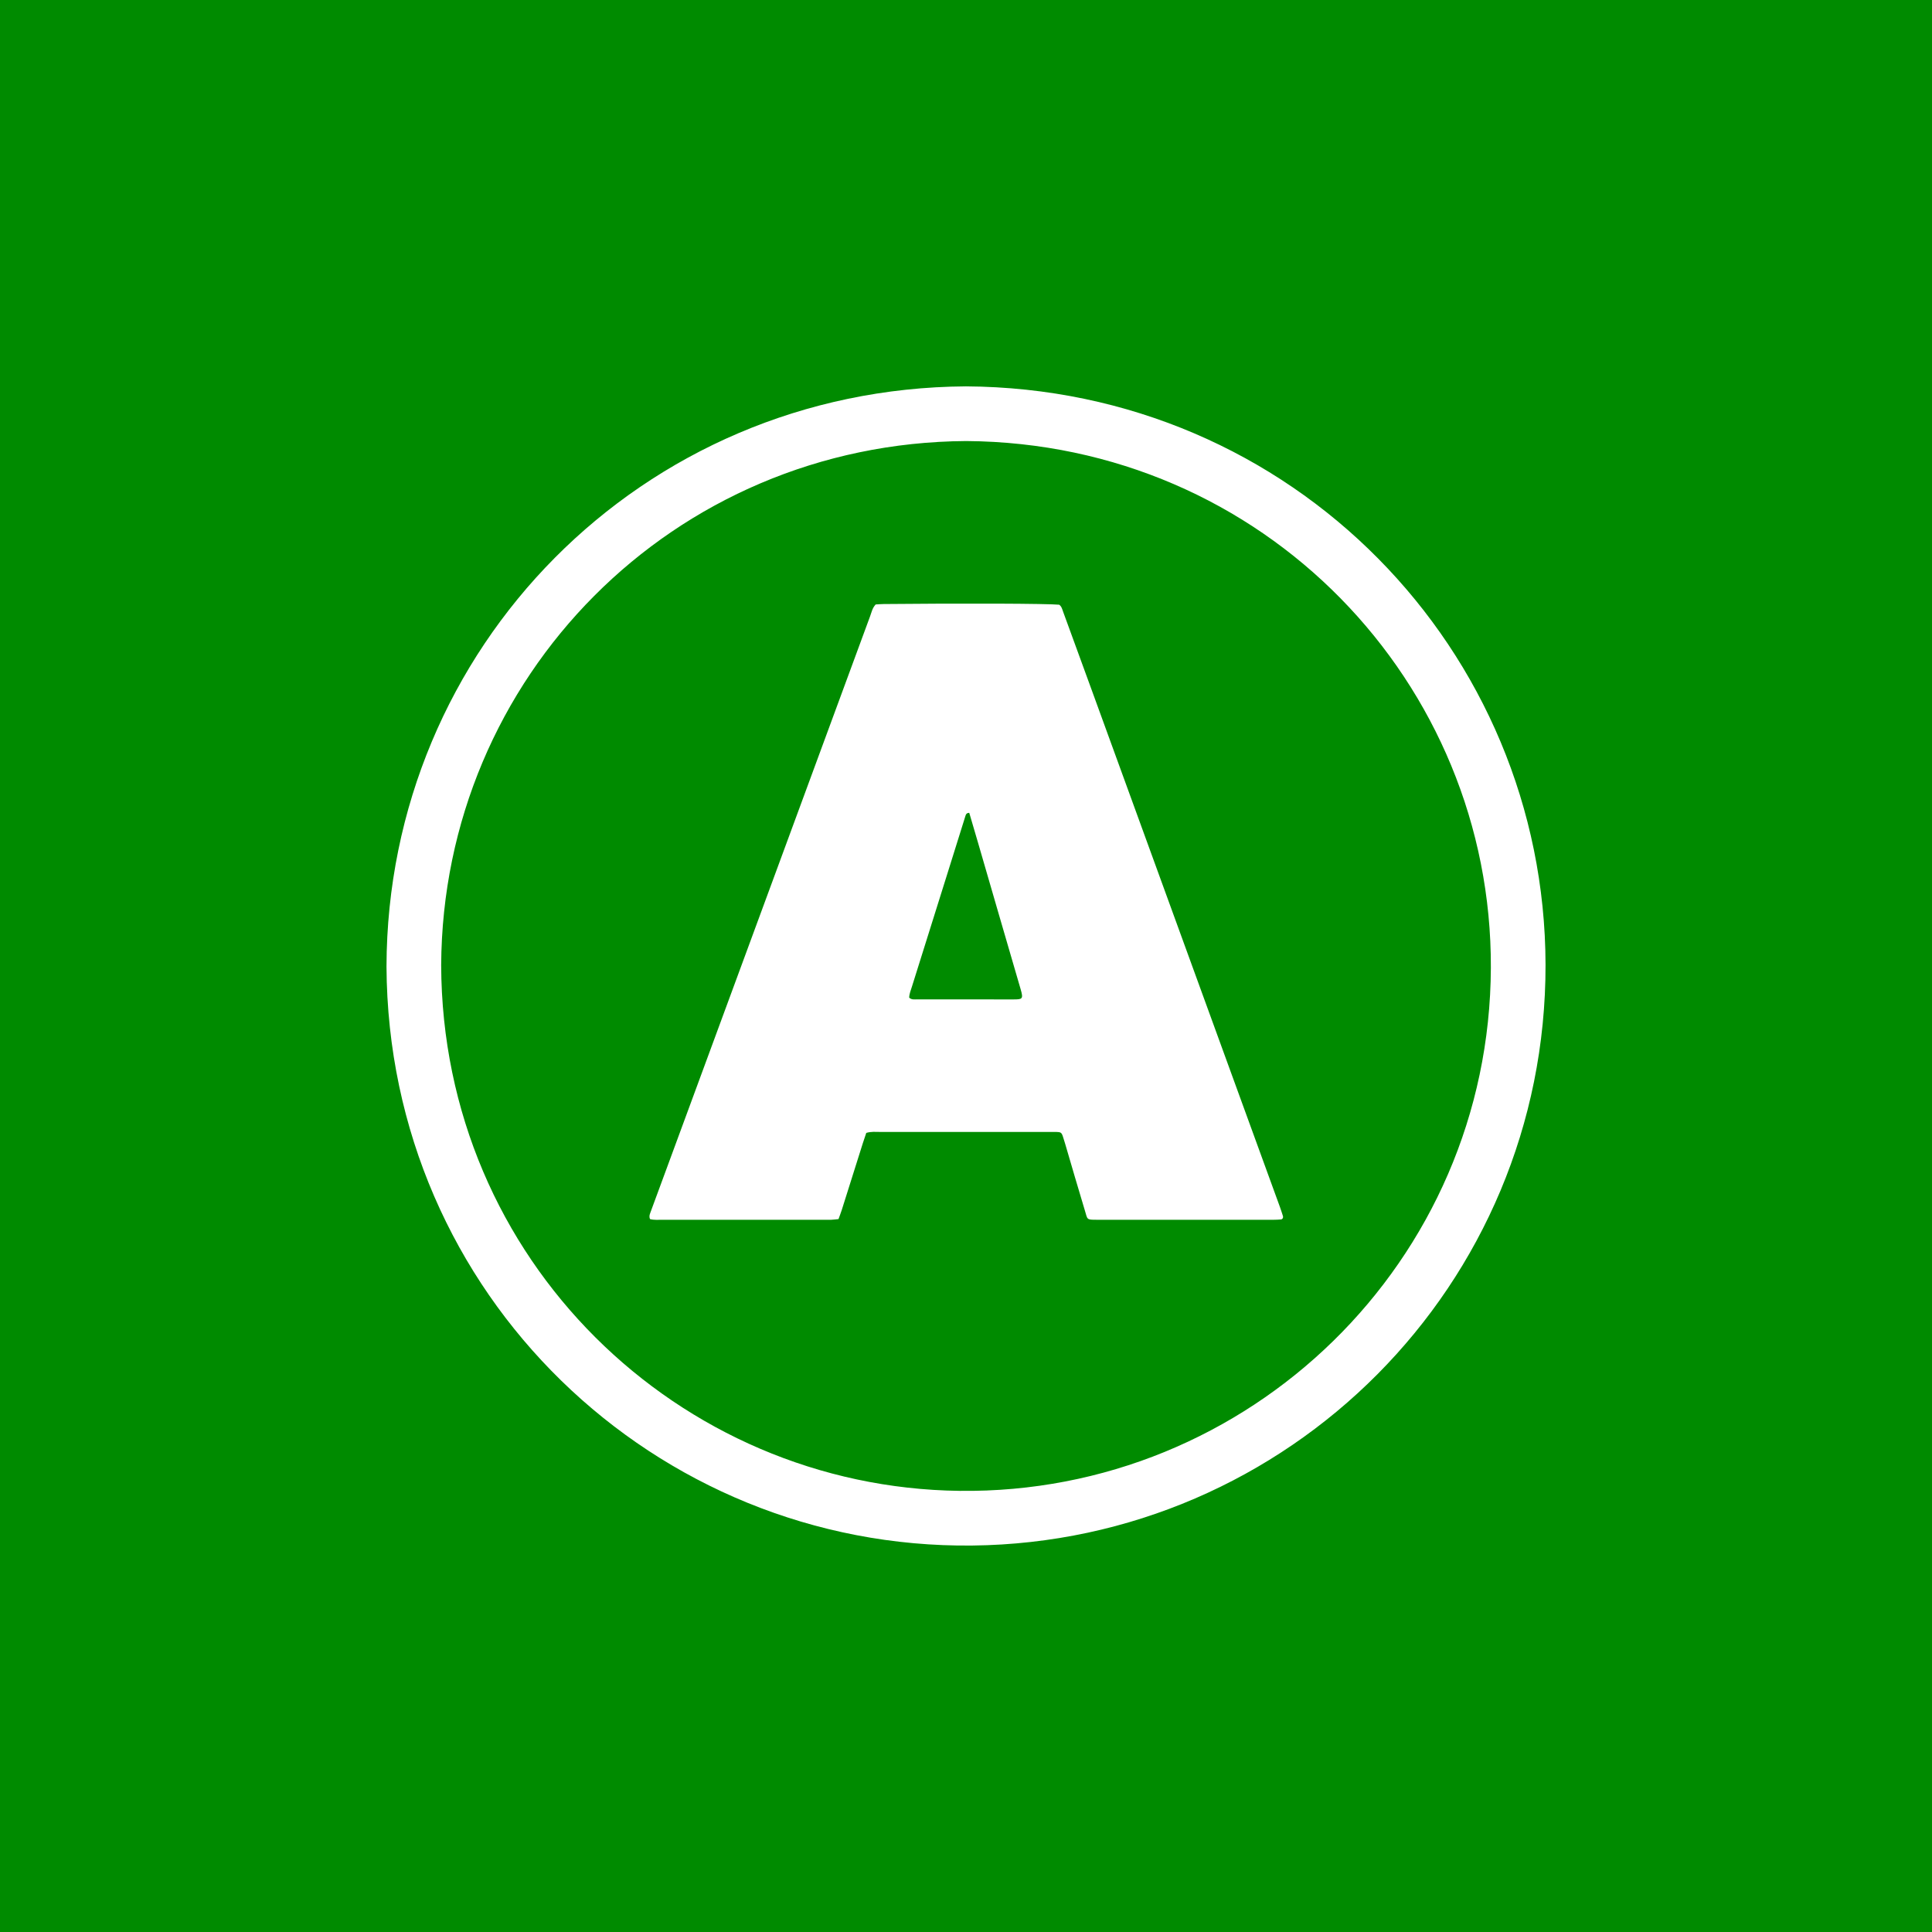 <?xml version="1.0" encoding="UTF-8"?>
<svg width="60px" height="60px" viewBox="0 0 60 60" version="1.1" xmlns="http://www.w3.org/2000/svg" xmlns:xlink="http://www.w3.org/1999/xlink">
    <title>icon-abrasion</title>
    <g id="v01" stroke="none" stroke-width="1" fill="none" fill-rule="evenodd">
        <g id="dettaglio-prodotto" transform="translate(-301, -1512)">
            <g id="icon-abrasion" transform="translate(301, 1512)">
                <polygon id="Fill-1" fill="#008B00" points="0 60 60 60 60 0 0 0"></polygon>
                <g id="Group-6" transform="translate(12.003, 11.999)" fill="#FFFFFF">
                    <path d="M17.992,0 C28.15,0.059 35.975,8.209 35.995,17.958 C36.014,27.932 27.991,35.891 18.195,35.999 C8.361,36.107 0.049,28.233 0,18.015 C0.025,8.126 7.919,0.066 17.992,0 M1.698,17.975 C1.727,27.14 9.076,34.195 17.797,34.301 C26.785,34.411 34.263,27.189 34.297,18.053 C34.331,9.214 27.253,1.763 18.003,1.698 C8.89,1.757 1.744,9.038 1.698,17.975" id="Fill-2"></path>
                    <path d="M14.9,23.184 C14.862,23.298 14.826,23.402 14.792,23.507 C14.574,24.197 14.356,24.89 14.138,25.58 C14.108,25.673 14.072,25.764 14.038,25.861 C13.958,25.868 13.886,25.88 13.814,25.882 C13.517,25.884 13.223,25.882 12.929,25.882 L8.577,25.882 C8.444,25.882 8.308,25.895 8.185,25.861 C8.152,25.789 8.169,25.732 8.19,25.673 C8.351,25.235 8.514,24.799 8.674,24.36 C10.789,18.622 12.902,12.884 15.016,7.147 C15.063,7.023 15.086,6.885 15.192,6.773 C15.27,6.769 15.355,6.76 15.439,6.76 C17.867,6.735 20.543,6.745 20.892,6.781 C20.968,6.836 20.985,6.923 21.015,7.004 C21.296,7.776 21.58,8.549 21.861,9.321 C23.402,13.555 24.943,17.79 26.486,22.024 C26.906,23.177 27.327,24.331 27.746,25.484 C27.78,25.578 27.809,25.671 27.839,25.764 C27.856,25.817 27.824,25.87 27.776,25.872 C27.704,25.878 27.63,25.882 27.555,25.882 L22.065,25.882 C21.73,25.882 21.775,25.878 21.69,25.599 C21.478,24.904 21.279,24.208 21.074,23.514 C21.053,23.444 21.032,23.372 21.008,23.302 C20.966,23.173 20.943,23.158 20.795,23.154 C20.695,23.152 20.598,23.154 20.5,23.154 L18.066,23.154 L15.302,23.154 C15.179,23.154 15.056,23.139 14.9,23.184 M16.233,18.984 C16.309,19.056 16.398,19.037 16.481,19.037 C17.476,19.039 18.473,19.039 19.468,19.039 C19.741,19.037 19.787,19.035 19.694,18.722 C19.252,17.212 18.816,15.703 18.377,14.194 C18.284,13.876 18.189,13.559 18.098,13.244 C18.028,13.246 17.999,13.277 17.984,13.326 C17.797,13.925 17.609,14.522 17.423,15.119 L16.32,18.635 C16.284,18.751 16.235,18.863 16.233,18.984" id="Fill-4"></path>
                </g>
            </g>
        </g>
    </g>
</svg>